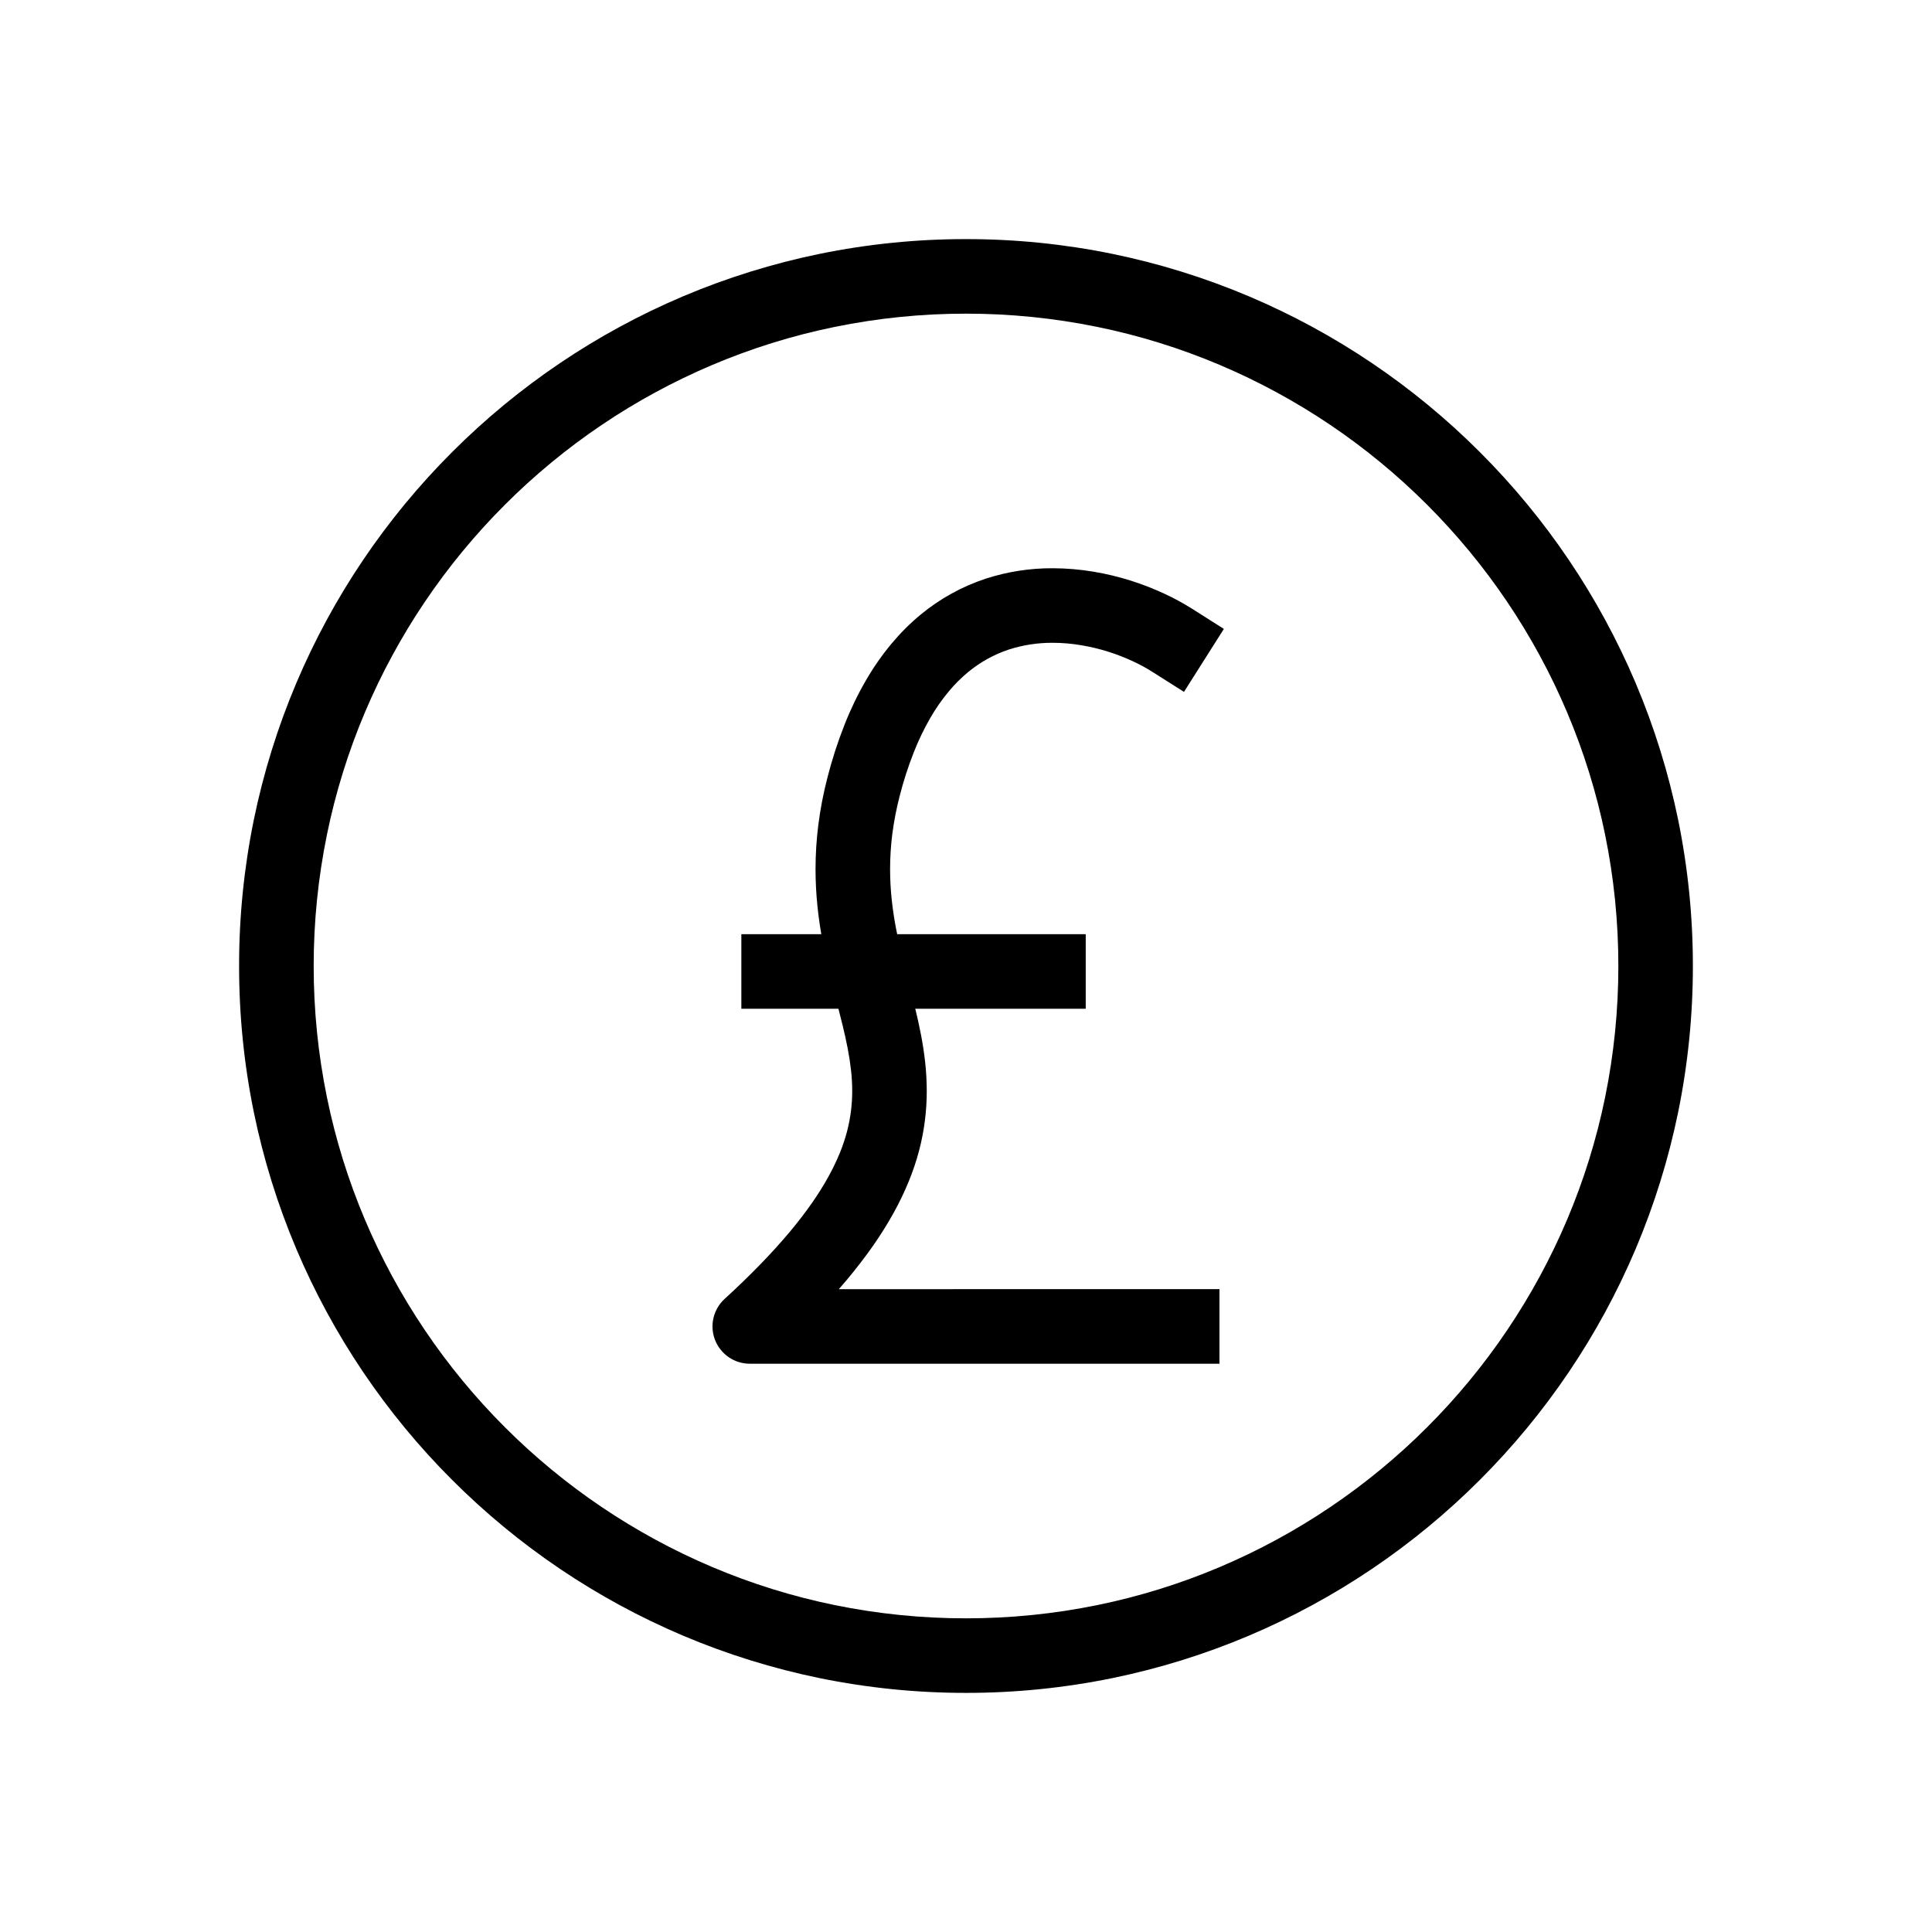 <?xml version="1.0" encoding="UTF-8"?>
<!-- Uploaded to: SVG Find, www.svgrepo.com, Generator: SVG Find Mixer Tools -->
<svg fill="#000000" width="800px" height="800px" version="1.1" viewBox="144 144 512 512" xmlns="http://www.w3.org/2000/svg">
 <g>
  <path d="m592.63 400m0 0c0.008 13.027-1.305 26.027-3.914 38.793-2.547 12.398-6.312 24.508-11.242 36.164-9.691 22.879-23.719 43.664-41.293 61.227-17.562 17.574-38.348 31.602-61.227 41.293-11.656 4.93-23.766 8.695-36.164 11.242-12.766 2.609-25.766 3.922-38.793 3.914-13.031 0.008-26.031-1.305-38.793-3.914-12.398-2.547-24.512-6.312-36.168-11.242-22.879-9.691-43.664-23.719-61.227-41.293-17.574-17.562-31.602-38.348-41.293-61.227-4.93-11.656-8.695-23.766-11.242-36.164-2.609-12.766-3.922-25.766-3.91-38.793-0.012-13.031 1.301-26.031 3.91-38.793 2.547-12.398 6.312-24.512 11.242-36.168 9.691-22.879 23.719-43.664 41.293-61.227 17.562-17.574 38.348-31.602 61.227-41.293 11.656-4.93 23.77-8.695 36.168-11.242 12.762-2.609 25.762-3.922 38.793-3.91 13.027-0.012 26.027 1.301 38.793 3.91 12.398 2.547 24.508 6.312 36.164 11.242 22.879 9.691 43.664 23.719 61.227 41.293 17.574 17.562 31.602 38.348 41.293 61.227 4.93 11.656 8.695 23.77 11.242 36.168 2.609 12.762 3.922 25.762 3.914 38.793zm-192.63 192.63m172.88-192.63m0 0c0.008 11.703-1.176 23.371-3.516 34.832-2.273 11.113-5.652 21.977-10.078 32.422-8.703 20.535-21.289 39.195-37.066 54.961-15.766 15.777-34.426 28.363-54.961 37.066-10.445 4.426-21.309 7.805-32.422 10.078-11.461 2.34-23.129 3.523-34.832 3.516-11.707 0.008-23.375-1.176-34.832-3.516-11.113-2.273-21.98-5.652-32.422-10.078-20.539-8.703-39.199-21.289-54.965-37.066-15.777-15.766-28.363-34.426-37.066-54.961-4.426-10.445-7.805-21.309-10.074-32.422-2.344-11.461-3.527-23.137-3.519-34.832-0.008-11.699 1.176-23.375 3.519-34.832 2.269-11.113 5.648-21.98 10.074-32.422 8.703-20.539 21.289-39.199 37.066-54.965 15.766-15.777 34.426-28.363 54.965-37.066 10.441-4.426 21.309-7.805 32.422-10.074 11.457-2.344 23.133-3.527 34.832-3.519 11.695-0.008 23.371 1.176 34.832 3.519 11.113 2.269 21.977 5.648 32.422 10.074 20.535 8.703 39.195 21.289 54.961 37.066 15.777 15.766 28.363 34.426 37.066 54.965 4.426 10.441 7.805 21.309 10.078 32.422 2.34 11.457 3.523 23.125 3.516 34.832z" fill-rule="evenodd"/>
  <path d="m421.85 391.57h9.879v19.758h-91.262v-19.758z"/>
  <path d="m457.29 485.64h9.879v19.758h-124.47c-1.996 0-3.941-0.602-5.582-1.727-1.641-1.129-2.906-2.719-3.625-4.574-0.723-1.859-0.871-3.894-0.414-5.828 0.465-1.945 1.492-3.707 2.961-5.051 3.281-2.992 6.481-6.082 9.574-9.273 2.656-2.727 5.215-5.551 7.664-8.465 2.086-2.481 4.062-5.051 5.918-7.699 1.57-2.25 3.035-4.57 4.356-6.973 1.137-2.043 2.144-4.148 3.035-6.312 0.762-1.867 1.402-3.793 1.914-5.75 0.891-3.457 1.344-7.012 1.344-10.59 0-1.855-0.105-3.715-0.316-5.551-0.215-1.938-0.512-3.852-0.879-5.758-0.395-2.035-0.84-4.062-1.332-6.066-0.535-2.152-1.078-4.309-1.629-6.453-0.672-2.559-1.324-5.125-1.949-7.695-0.66-2.766-1.262-5.551-1.785-8.348-0.555-3.012-1-6.043-1.316-9.086-0.336-3.269-0.512-6.57-0.512-9.859 0-3.91 0.246-7.805 0.73-11.676 0.543-4.258 1.352-8.477 2.43-12.625 1.207-4.723 2.707-9.375 4.496-13.91 1.59-4.059 3.488-8 5.668-11.773 1.977-3.43 4.238-6.68 6.769-9.73 2.332-2.797 4.91-5.387 7.715-7.707 5.125-4.246 10.992-7.488 17.305-9.57 5.742-1.859 11.738-2.789 17.762-2.758 3.609 0.012 7.215 0.316 10.77 0.91 3.359 0.562 6.668 1.352 9.91 2.379 3 0.949 5.945 2.094 8.801 3.418 2.598 1.195 5.106 2.559 7.516 4.082l8.34 5.293-10.57 16.684-8.348-5.285c-1.68-1.066-3.418-2.012-5.227-2.844-2.094-0.969-4.258-1.809-6.461-2.508-2.359-0.742-4.781-1.324-7.223-1.73-2.508-0.426-5.035-0.641-7.574-0.641-3.922-0.02-7.824 0.582-11.559 1.777-3.953 1.312-7.625 3.348-10.828 5.996-1.867 1.551-3.586 3.269-5.125 5.129-1.82 2.18-3.438 4.512-4.863 6.973-1.688 2.934-3.16 5.988-4.394 9.137-1.492 3.785-2.746 7.656-3.742 11.598-0.871 3.352-1.523 6.75-1.969 10.188-0.375 3.039-0.57 6.113-0.57 9.184 0 2.621 0.137 5.238 0.402 7.836 0.27 2.508 0.625 5.008 1.09 7.488 0.461 2.461 0.984 4.91 1.57 7.34 0.602 2.449 1.215 4.898 1.855 7.34 0.582 2.242 1.156 4.492 1.699 6.746 0.574 2.32 1.086 4.652 1.543 6.996 0.473 2.43 0.848 4.867 1.125 7.328 0.285 2.57 0.426 5.148 0.434 7.727 0 5.266-0.66 10.508-1.984 15.605-0.73 2.797-1.648 5.543-2.738 8.219-1.184 2.894-2.527 5.711-4.047 8.449-1.672 3-3.488 5.906-5.453 8.723-2.195 3.121-4.527 6.144-6.977 9.066-0.691 0.82-1.391 1.641-2.106 2.449z"/>
 </g>
</svg>